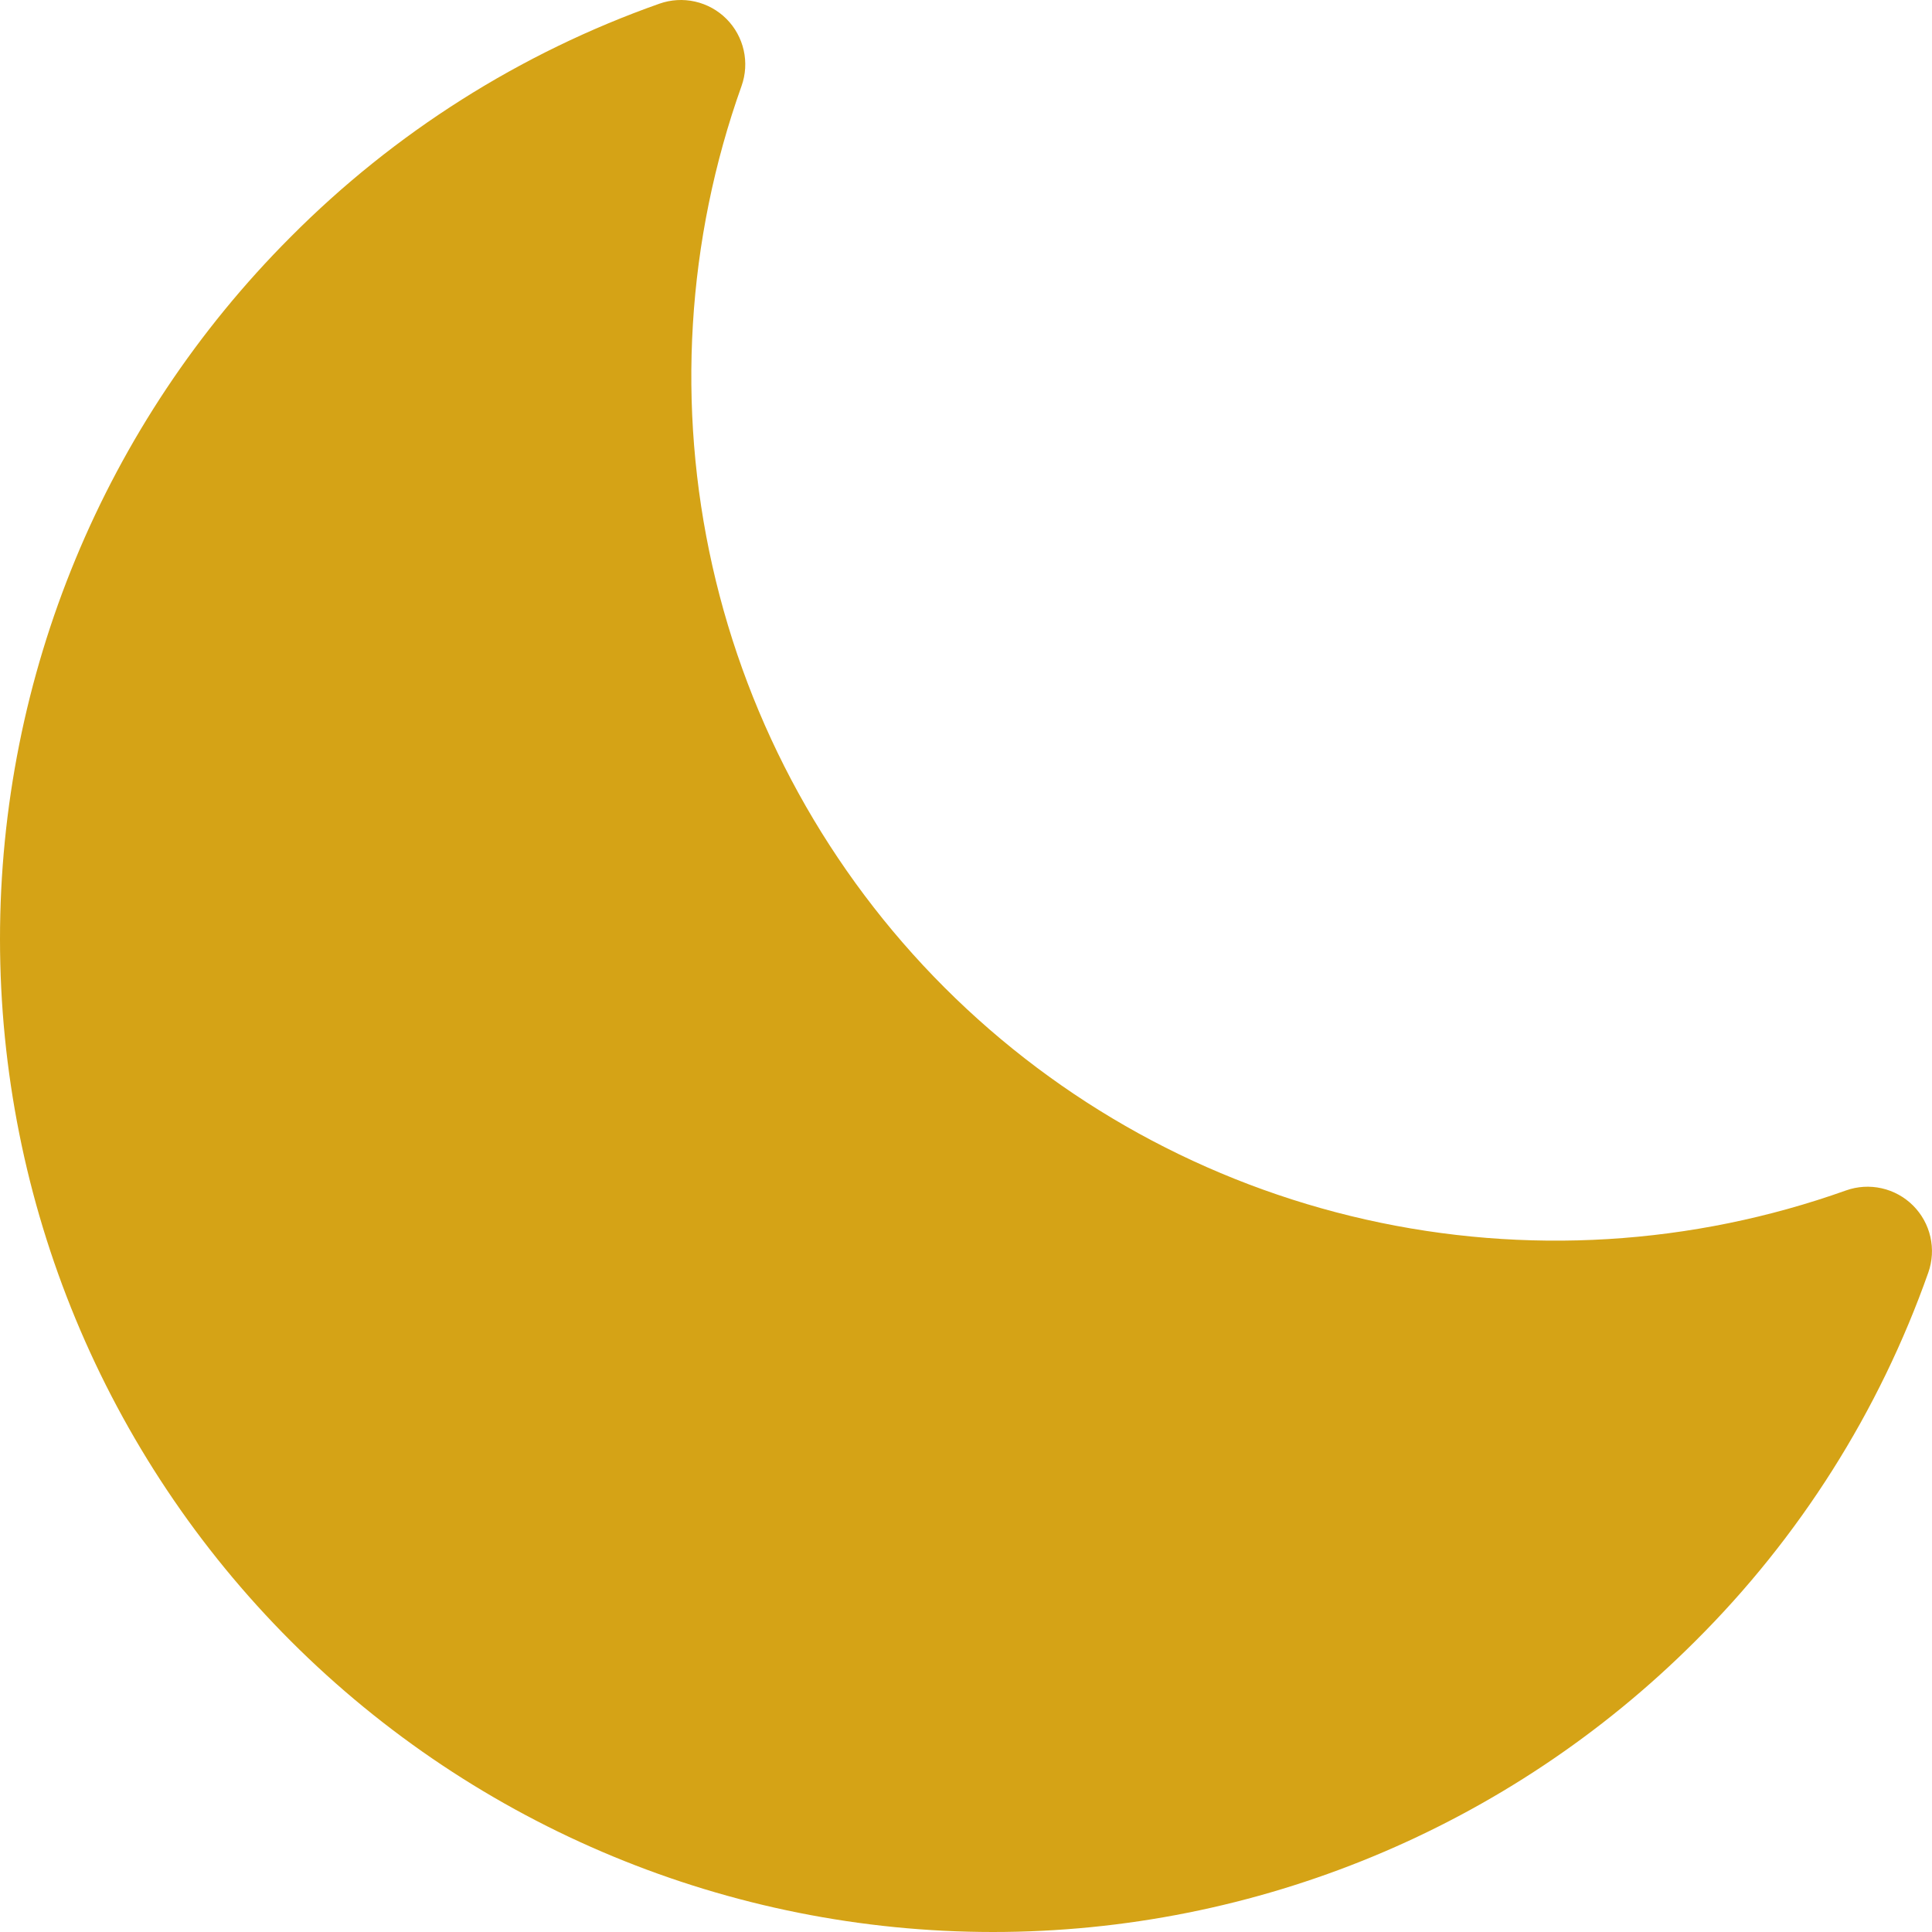 <?xml version="1.0" encoding="UTF-8"?> <svg xmlns="http://www.w3.org/2000/svg" width="512" height="512" viewBox="0 0 512 512" fill="none"><g clip-path="url(#clip0_334_179)"><path d="M506.976 319.477C504.693 317.199 501.81 315.615 498.663 314.908C495.516 314.201 492.233 314.401 489.195 315.484C448.364 330.041 404.242 332.714 361.953 323.192C319.664 313.67 280.945 292.344 250.294 261.692C219.644 231.04 198.32 192.319 188.8 150.03C179.281 107.74 181.956 63.618 196.516 22.788C197.598 19.75 197.797 16.466 197.088 13.319C196.38 10.172 194.795 7.29 192.516 5.008C190.237 2.725 187.357 1.135 184.211 0.422C181.066 -0.291 177.782 -0.098 174.741 0.98C137.931 13.978 104.526 35.111 77.011 62.805C27.688 112.166 -0.013 179.096 4.70953e-06 248.876C0.013 318.657 27.739 385.576 77.082 434.918C126.424 484.261 193.343 511.987 263.124 512C332.904 512.013 399.834 484.312 449.195 434.989C476.891 407.47 498.024 374.058 511.02 337.241C512.094 334.201 512.283 330.918 511.567 327.774C510.852 324.63 509.26 321.753 506.976 319.477Z" fill="#D5A316"></path></g><defs><clipPath id="clip0_334_179"><rect width="512" height="512" fill="white"></rect></clipPath></defs></svg> 